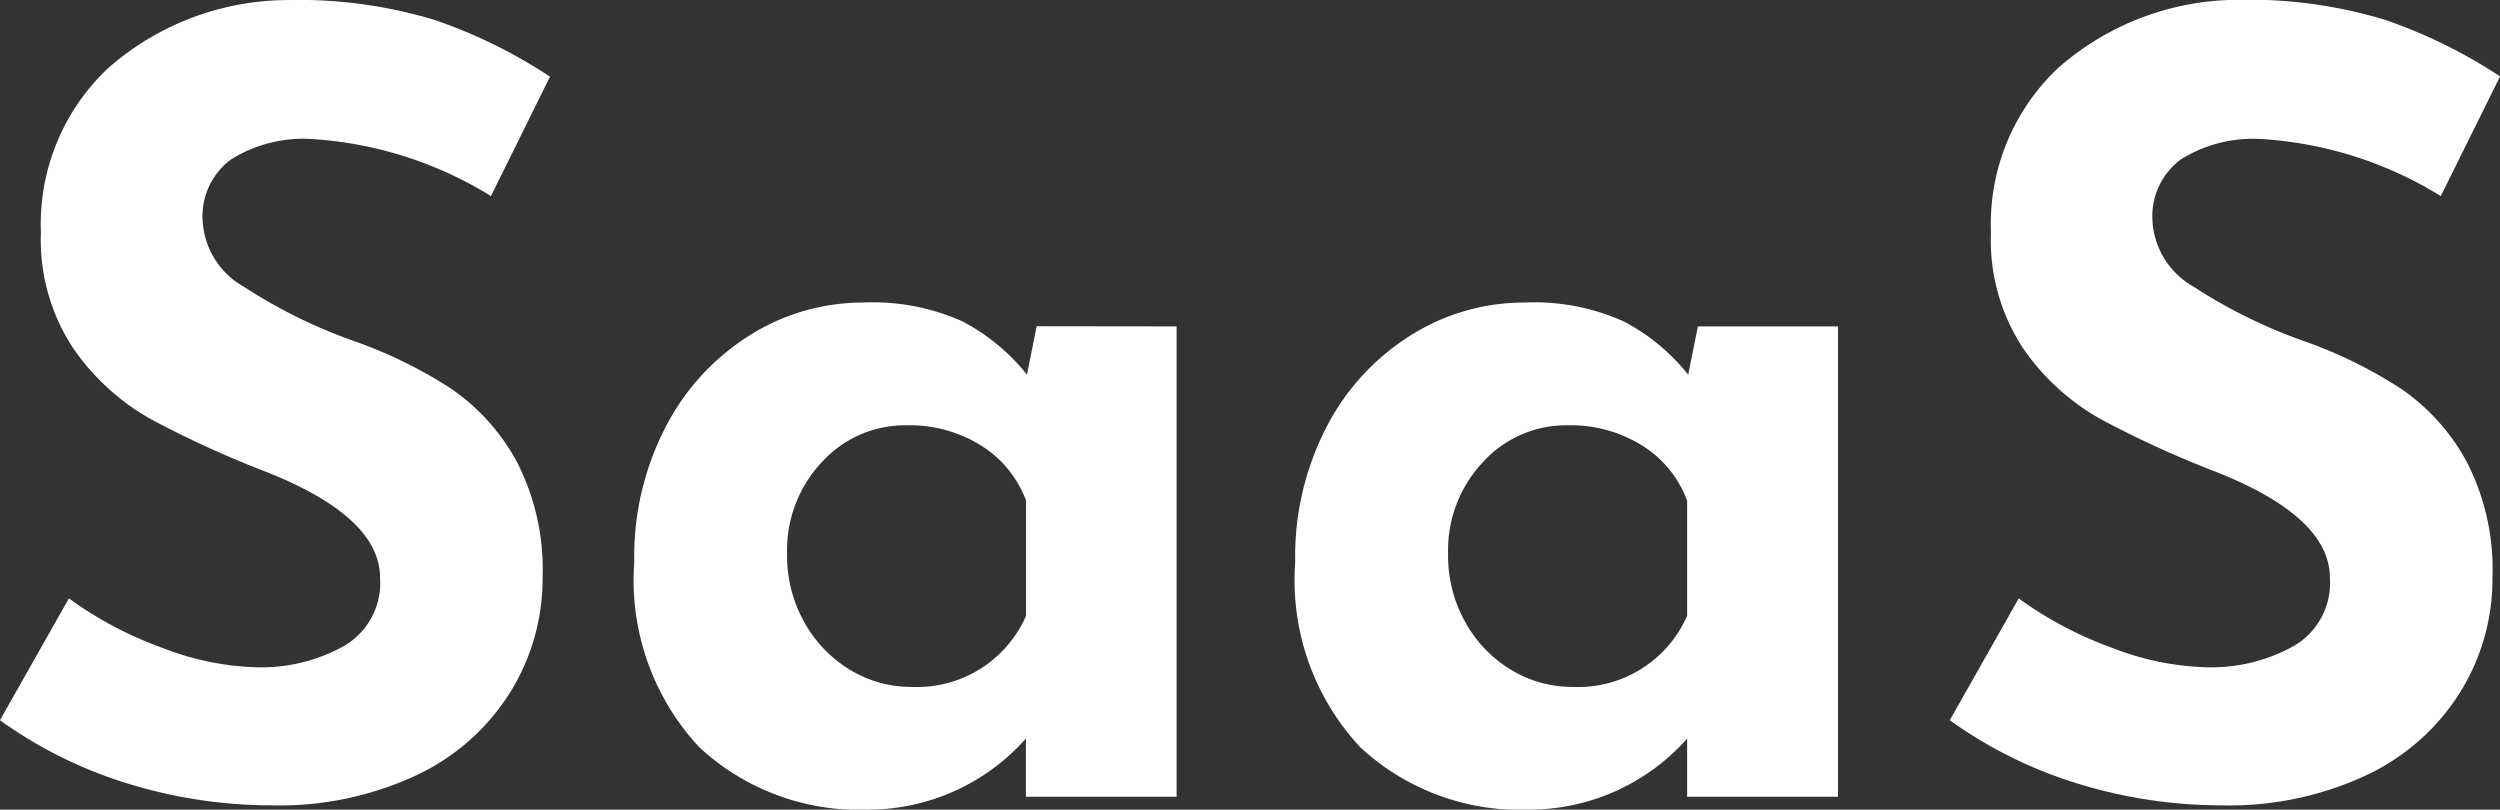<svg xmlns="http://www.w3.org/2000/svg" width="44.118" height="14.288" viewBox="0 0 44.118 14.288">
  <rect x="0" y="0" width="44.118" height="14.288" fill="#333333" stroke="none"/>
  <path id="パス_23428" data-name="パス 23428" d="M-13.471-10.6a6.806,6.806,0,0,0-3.173-1.007,2.4,2.4,0,0,0-1.415.361,1.245,1.245,0,0,0-.5,1.083A1.425,1.425,0,0,0-17.832-9a9.129,9.129,0,0,0,1.948.96,8.089,8.089,0,0,1,1.691.826,3.7,3.7,0,0,1,1.168,1.283,4.142,4.142,0,0,1,.465,2.071,3.787,3.787,0,0,1-.561,2A3.91,3.91,0,0,1-14.763-.39a5.72,5.72,0,0,1-2.584.542,8.62,8.62,0,0,1-2.489-.371,7.775,7.775,0,0,1-2.3-1.131L-20.919-3.5a6.609,6.609,0,0,0,1.653.874,4.914,4.914,0,0,0,1.672.342,3,3,0,0,0,1.52-.371,1.284,1.284,0,0,0,.646-1.206q0-1.083-2.033-1.881a18.2,18.2,0,0,1-1.995-.912A4.1,4.1,0,0,1-20.833-7.9a3.46,3.46,0,0,1-.58-2.052,3.779,3.779,0,0,1,1.188-2.907,4.824,4.824,0,0,1,3.163-1.2,8.262,8.262,0,0,1,2.6.352,8.89,8.89,0,0,1,2.033,1Zm12.1,2.3V0h-2.66V-1.026A3.727,3.727,0,0,1-6.8.228a4.145,4.145,0,0,1-2.993-1.1,4.323,4.323,0,0,1-1.149-3.268,4.971,4.971,0,0,1,.561-2.4A4.154,4.154,0,0,1-8.892-8.151,3.755,3.755,0,0,1-6.9-8.721a3.851,3.851,0,0,1,1.748.332,3.569,3.569,0,0,1,1.14.941l.171-.855ZM-6.042-1.938A2.1,2.1,0,0,0-4.028-3.192V-5.225a1.937,1.937,0,0,0-.788-.969,2.385,2.385,0,0,0-1.32-.361,1.988,1.988,0,0,0-1.492.646,2.27,2.27,0,0,0-.617,1.634,2.385,2.385,0,0,0,.3,1.188,2.255,2.255,0,0,0,.807.845A2.076,2.076,0,0,0-6.042-1.938ZM10.3-8.3V0H7.638V-1.026A3.727,3.727,0,0,1,4.864.228a4.145,4.145,0,0,1-2.993-1.1A4.323,4.323,0,0,1,.722-4.142a4.971,4.971,0,0,1,.561-2.4A4.154,4.154,0,0,1,2.774-8.151a3.755,3.755,0,0,1,1.995-.57,3.851,3.851,0,0,1,1.748.332,3.569,3.569,0,0,1,1.14.941L7.828-8.3ZM5.624-1.938A2.1,2.1,0,0,0,7.638-3.192V-5.225a1.937,1.937,0,0,0-.788-.969,2.385,2.385,0,0,0-1.32-.361,1.988,1.988,0,0,0-1.492.646A2.27,2.27,0,0,0,3.42-4.275a2.385,2.385,0,0,0,.3,1.188,2.255,2.255,0,0,0,.807.845A2.076,2.076,0,0,0,5.624-1.938ZM20.938-10.6a6.806,6.806,0,0,0-3.173-1.007,2.4,2.4,0,0,0-1.415.361,1.245,1.245,0,0,0-.5,1.083A1.425,1.425,0,0,0,16.577-9a9.129,9.129,0,0,0,1.948.96,8.089,8.089,0,0,1,1.691.826,3.7,3.7,0,0,1,1.169,1.283,4.142,4.142,0,0,1,.465,2.071,3.787,3.787,0,0,1-.56,2A3.91,3.91,0,0,1,19.646-.39a5.72,5.72,0,0,1-2.584.542,8.62,8.62,0,0,1-2.489-.371,7.775,7.775,0,0,1-2.3-1.131L13.49-3.5a6.609,6.609,0,0,0,1.653.874,4.914,4.914,0,0,0,1.672.342,3,3,0,0,0,1.52-.371,1.284,1.284,0,0,0,.646-1.206q0-1.083-2.033-1.881a18.2,18.2,0,0,1-1.995-.912A4.1,4.1,0,0,1,13.576-7.9,3.46,3.46,0,0,1,13-9.956a3.779,3.779,0,0,1,1.188-2.907,4.824,4.824,0,0,1,3.163-1.2,8.262,8.262,0,0,1,2.6.352,8.89,8.89,0,0,1,2.033,1Z" transform="translate(22.135 14.06)" fill="#fff"/>
</svg>
